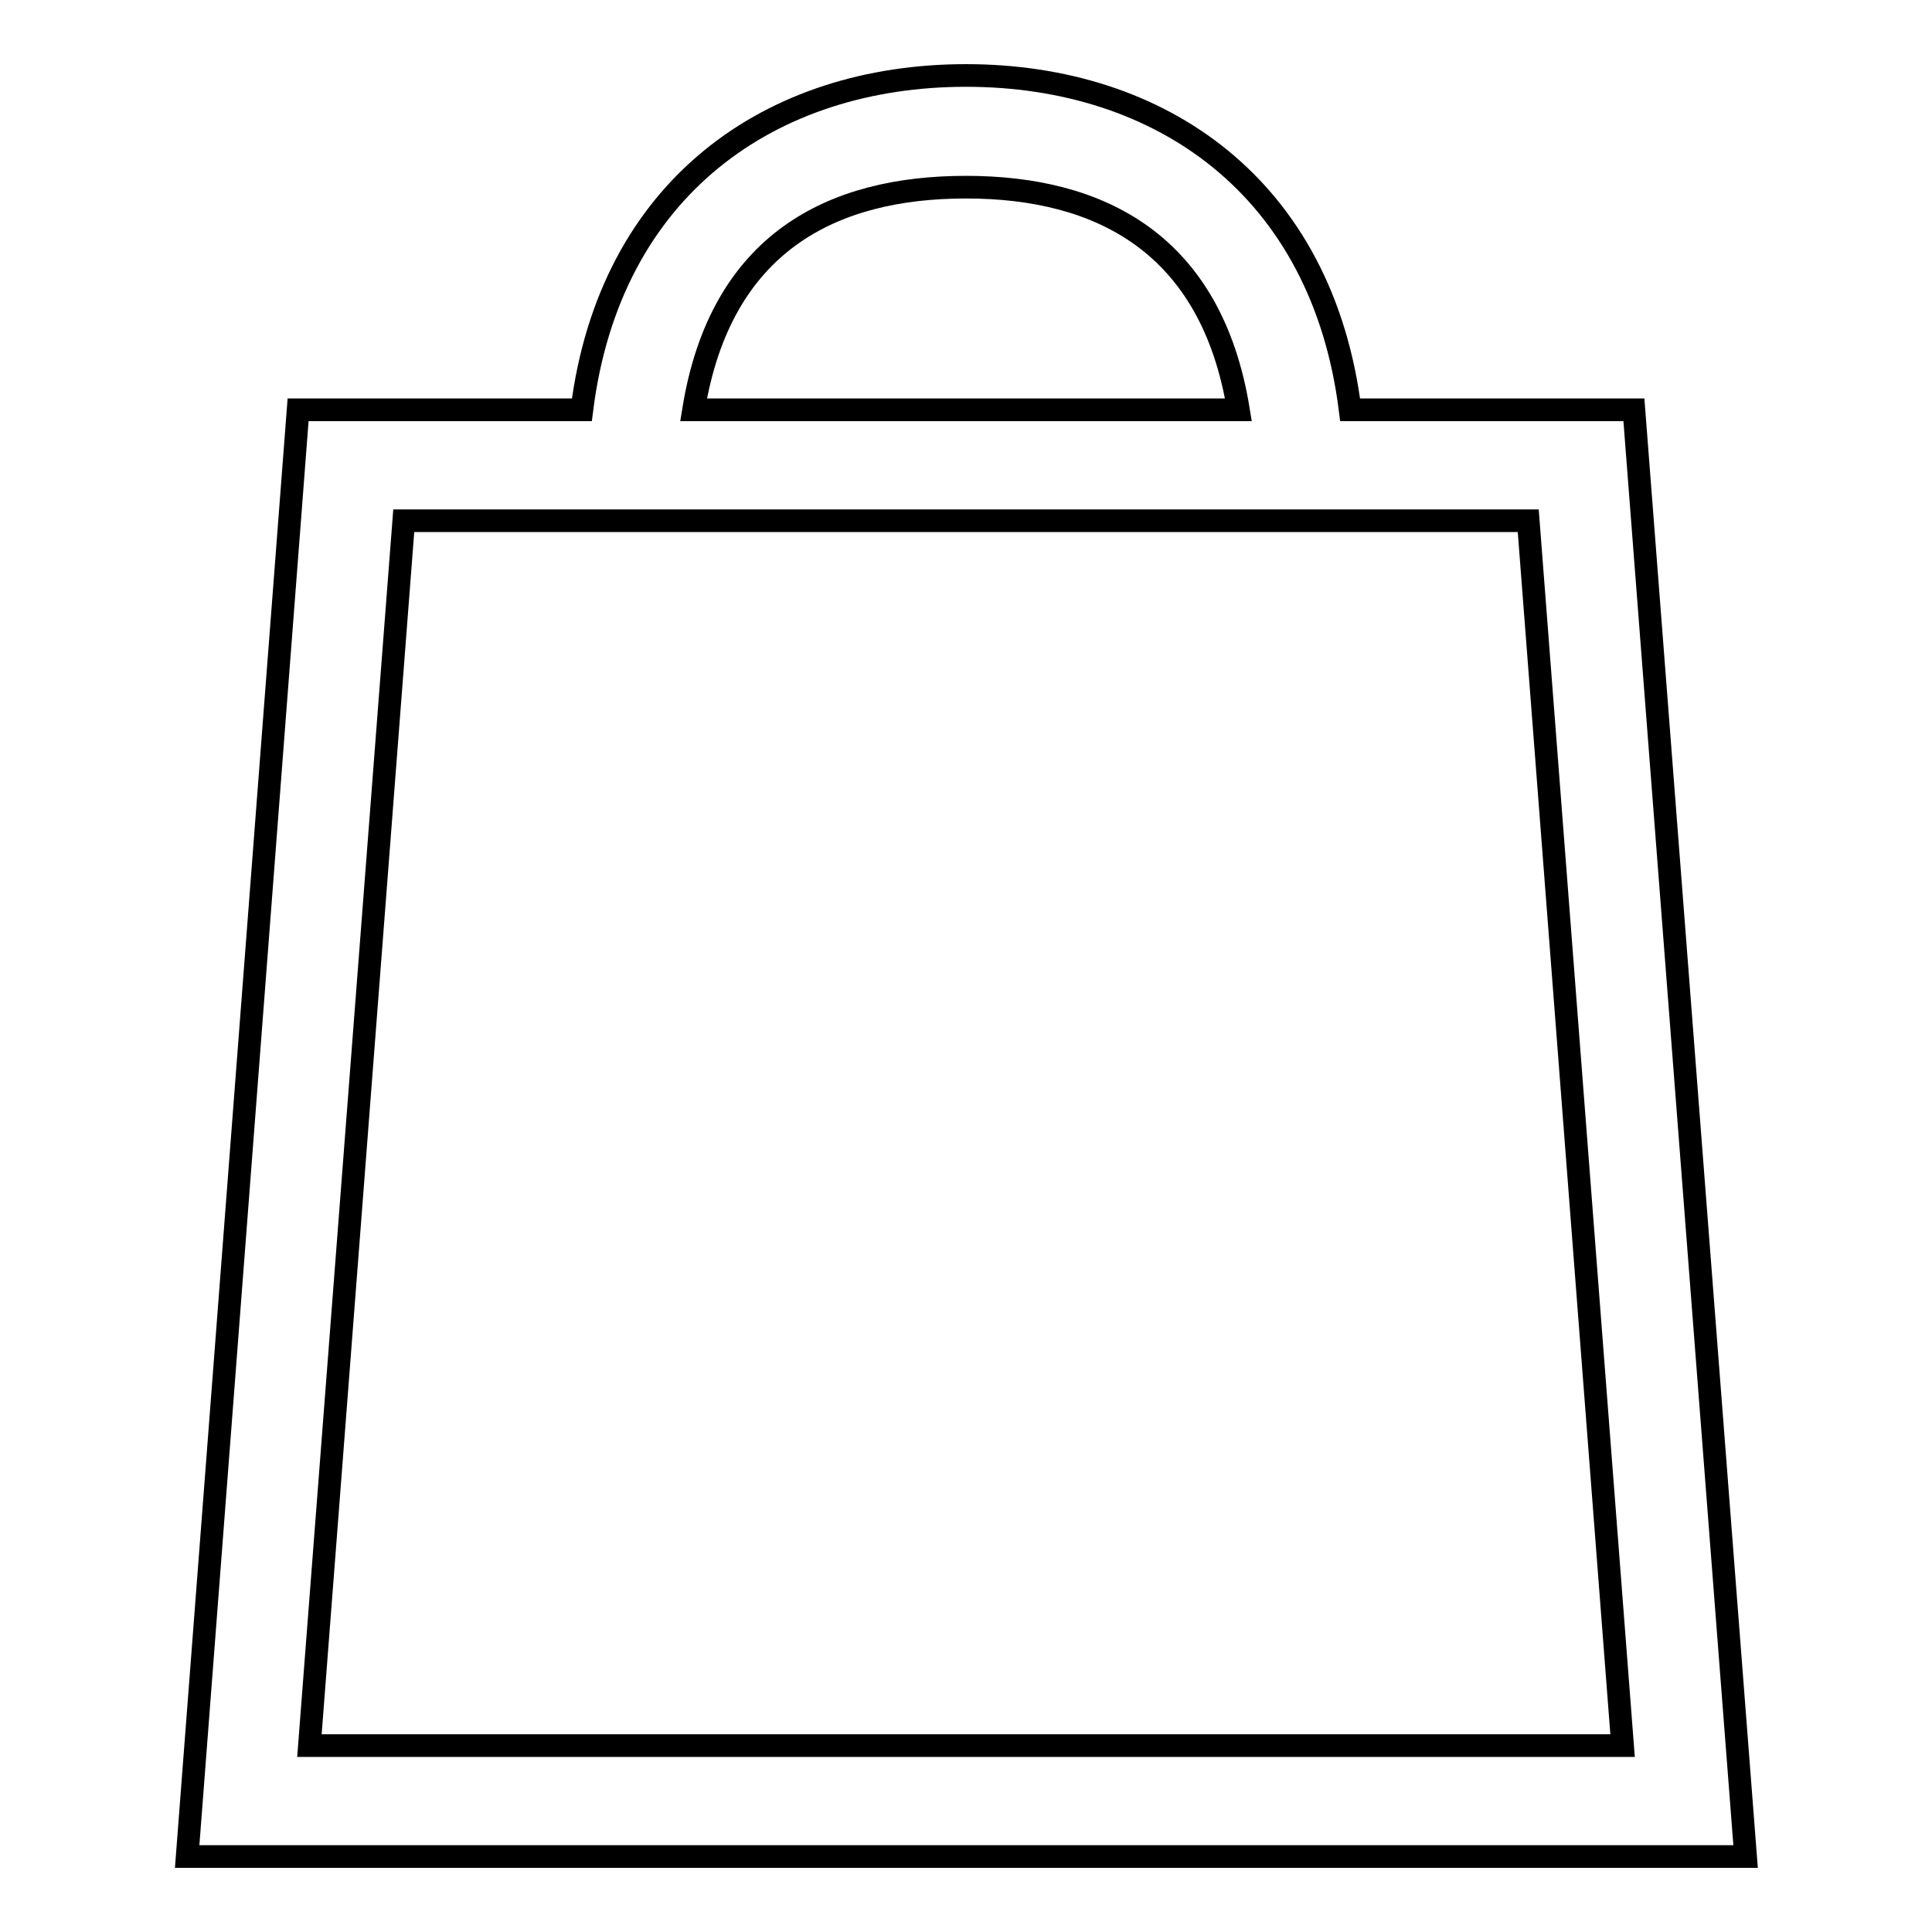 <?xml version="1.0" encoding="utf-8"?>
<!-- Svg Vector Icons : http://www.onlinewebfonts.com/icon -->
<!DOCTYPE svg PUBLIC "-//W3C//DTD SVG 1.1//EN" "http://www.w3.org/Graphics/SVG/1.1/DTD/svg11.dtd">
<svg version="1.1" xmlns="http://www.w3.org/2000/svg" xmlns:xlink="http://www.w3.org/1999/xlink" x="0px" y="0px" viewBox="0 0 256 256" enable-background="new 0 0 256 256" xml:space="preserve">
<g> <path stroke-width="3" fill-opacity="0" stroke="#000000"  d="M216.5,54.3h-37.6C175.2,24.8,153.8,10,128,10S80.8,24.8,77.1,54.3H39.5L24.8,246h206.5L216.5,54.3 L216.5,54.3z M128,24.8c17.7,0,32.5,7.4,36.1,29.5H91.9C95.5,32.1,110.3,24.8,128,24.8z M41,231.3L53.5,69h149L215,231.3H41 L41,231.3z"/></g>
</svg>